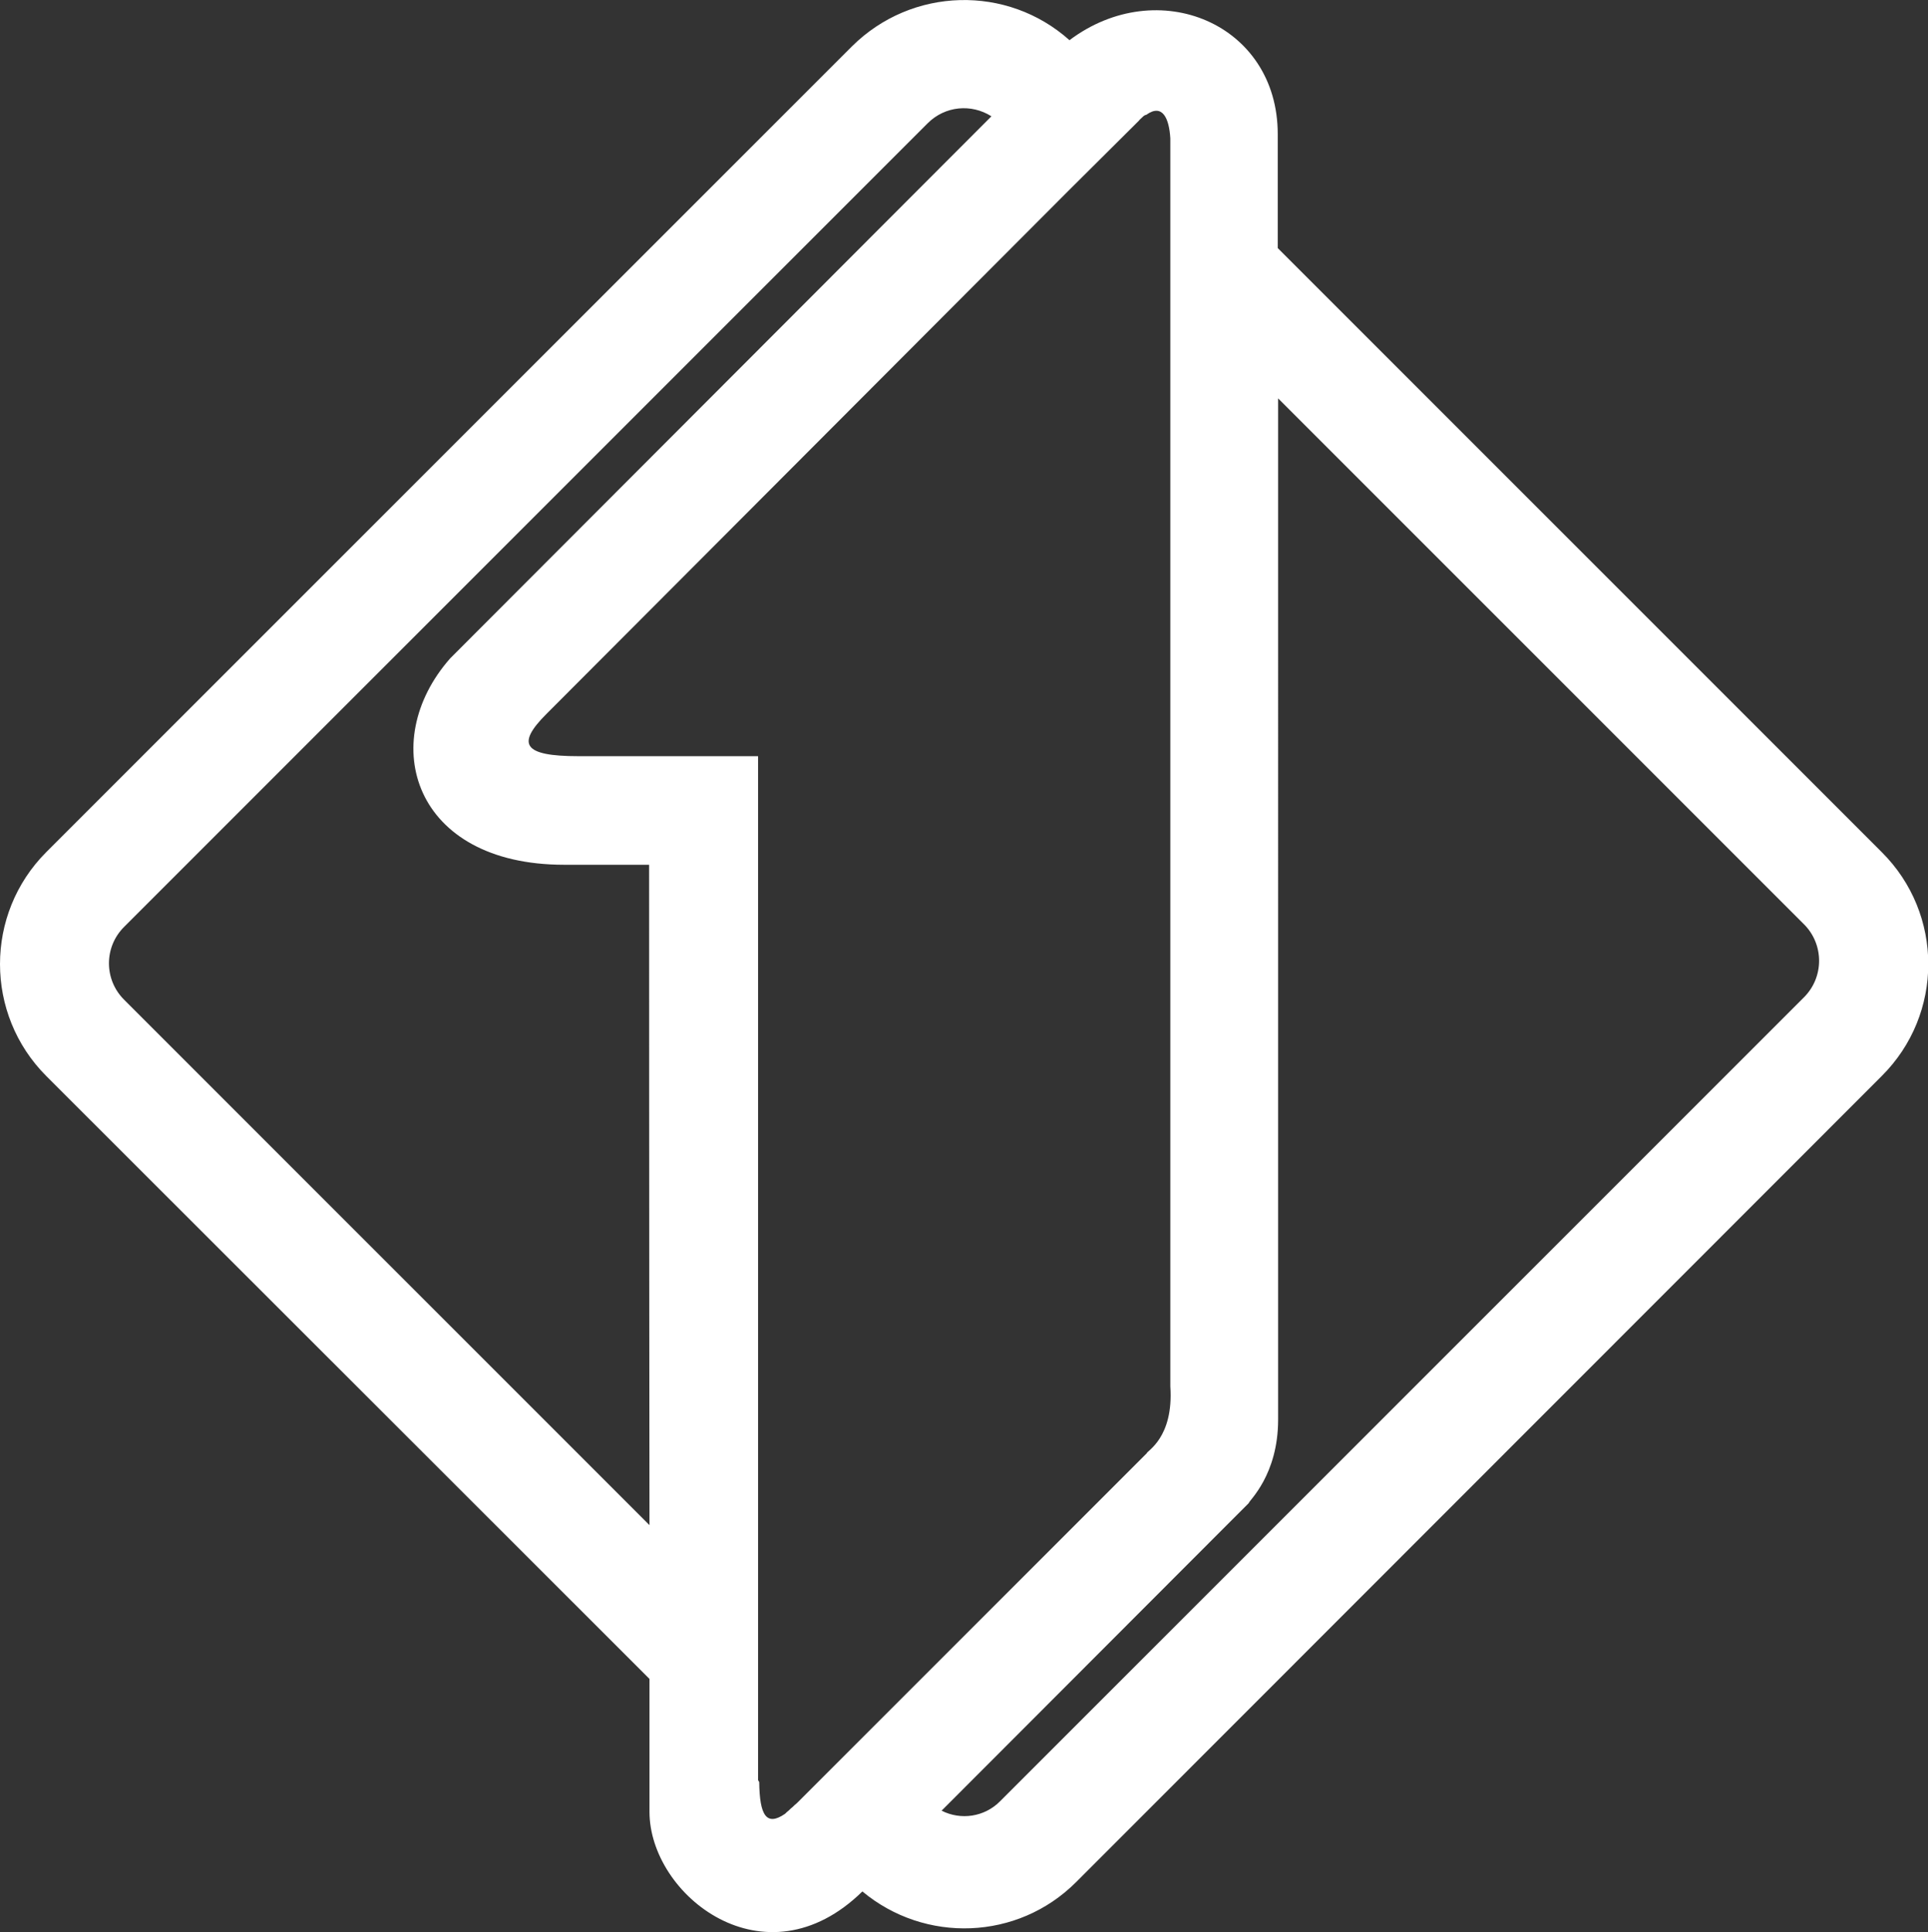 <svg xmlns:sodipodi="http://sodipodi.sourceforge.net/DTD/sodipodi-0.dtd" xmlns:inkscape="http://www.inkscape.org/namespaces/inkscape" xmlns:svg="http://www.w3.org/2000/svg" xmlns:rdf="http://www.w3.org/1999/02/22-rdf-syntax-ns#" xmlns:cc="http://creativecommons.org/ns#" xmlns:dc="http://purl.org/dc/elements/1.1/" xmlns="http://www.w3.org/2000/svg" xmlns:xlink="http://www.w3.org/1999/xlink" id="svg2" x="0px" y="0px" viewBox="0 0 499 500" style="enable-background:new 0 0 499 500;" xml:space="preserve"><rect x="0" y="0" width="499" height="500" fill="#333333" stroke="none"/><style type="text/css">	.st0{fill:#FFFFFF;}</style><path id="path53392" class="st0" d="M466.9,258.1l-208,208c-4.1,4.2-10.3,5-15.2,2.5l79.5-79.6c0-0.6,7.6-7.2,7.6-21.6V103.1 L467,239.3C472.1,244.5,472.1,252.9,466.9,258.1 M196.2,460.7v-38.4V195.7h-46.5c-14.3,0-16.1-3.1-8.3-10.9L276.8,49.1l17.9-17.8 c0.4-0.5,0.6-0.6,1-1s0.6-0.5,1-0.6c4.2-3,5.9,1,6.2,6.1c0,0.9,0,1.5,0,2.4v37.1v283.5c0.9,13.3-6.1,16.7-6.1,17.3L208,464.9 c-0.5,0.5-1,1-1.4,1.4s-0.5,0.5-1,0.9c0,0-0.1,0.1-0.4,0.4c-0.5,0.4-0.6,0.5-1,0.9l0,0c-0.5,0.4-0.6,0.5-1,0.9 c-4.8,3.3-6.6,0.5-6.7-8.2 M32.1,258.7c-5.2-5.2-5.2-13.6,0-18.8l208-208c4.5-4.5,11.3-5.1,16.5-1.8L116.5,170.4 c-19.1,21.7-9.5,53.4,29.5,53.4h22c0,0,0,98.5,0.1,170.9L32.1,258.7z M487,220.5L330.7,64.2V34.7c0-28.6-31-41.5-53.9-24.3 C260.7-4,236-3.4,220.5,12L12,220.5c-16,16-16,42,0,58l156.1,156c0,17.9,0,30.6,0,34.4c0,21.6,29.9,45.3,55.1,20.6 c16.2,13.5,40.2,12.7,55.3-2.4L487,278.5C503.1,262.5,503.1,236.5,487,220.5"></path></svg>